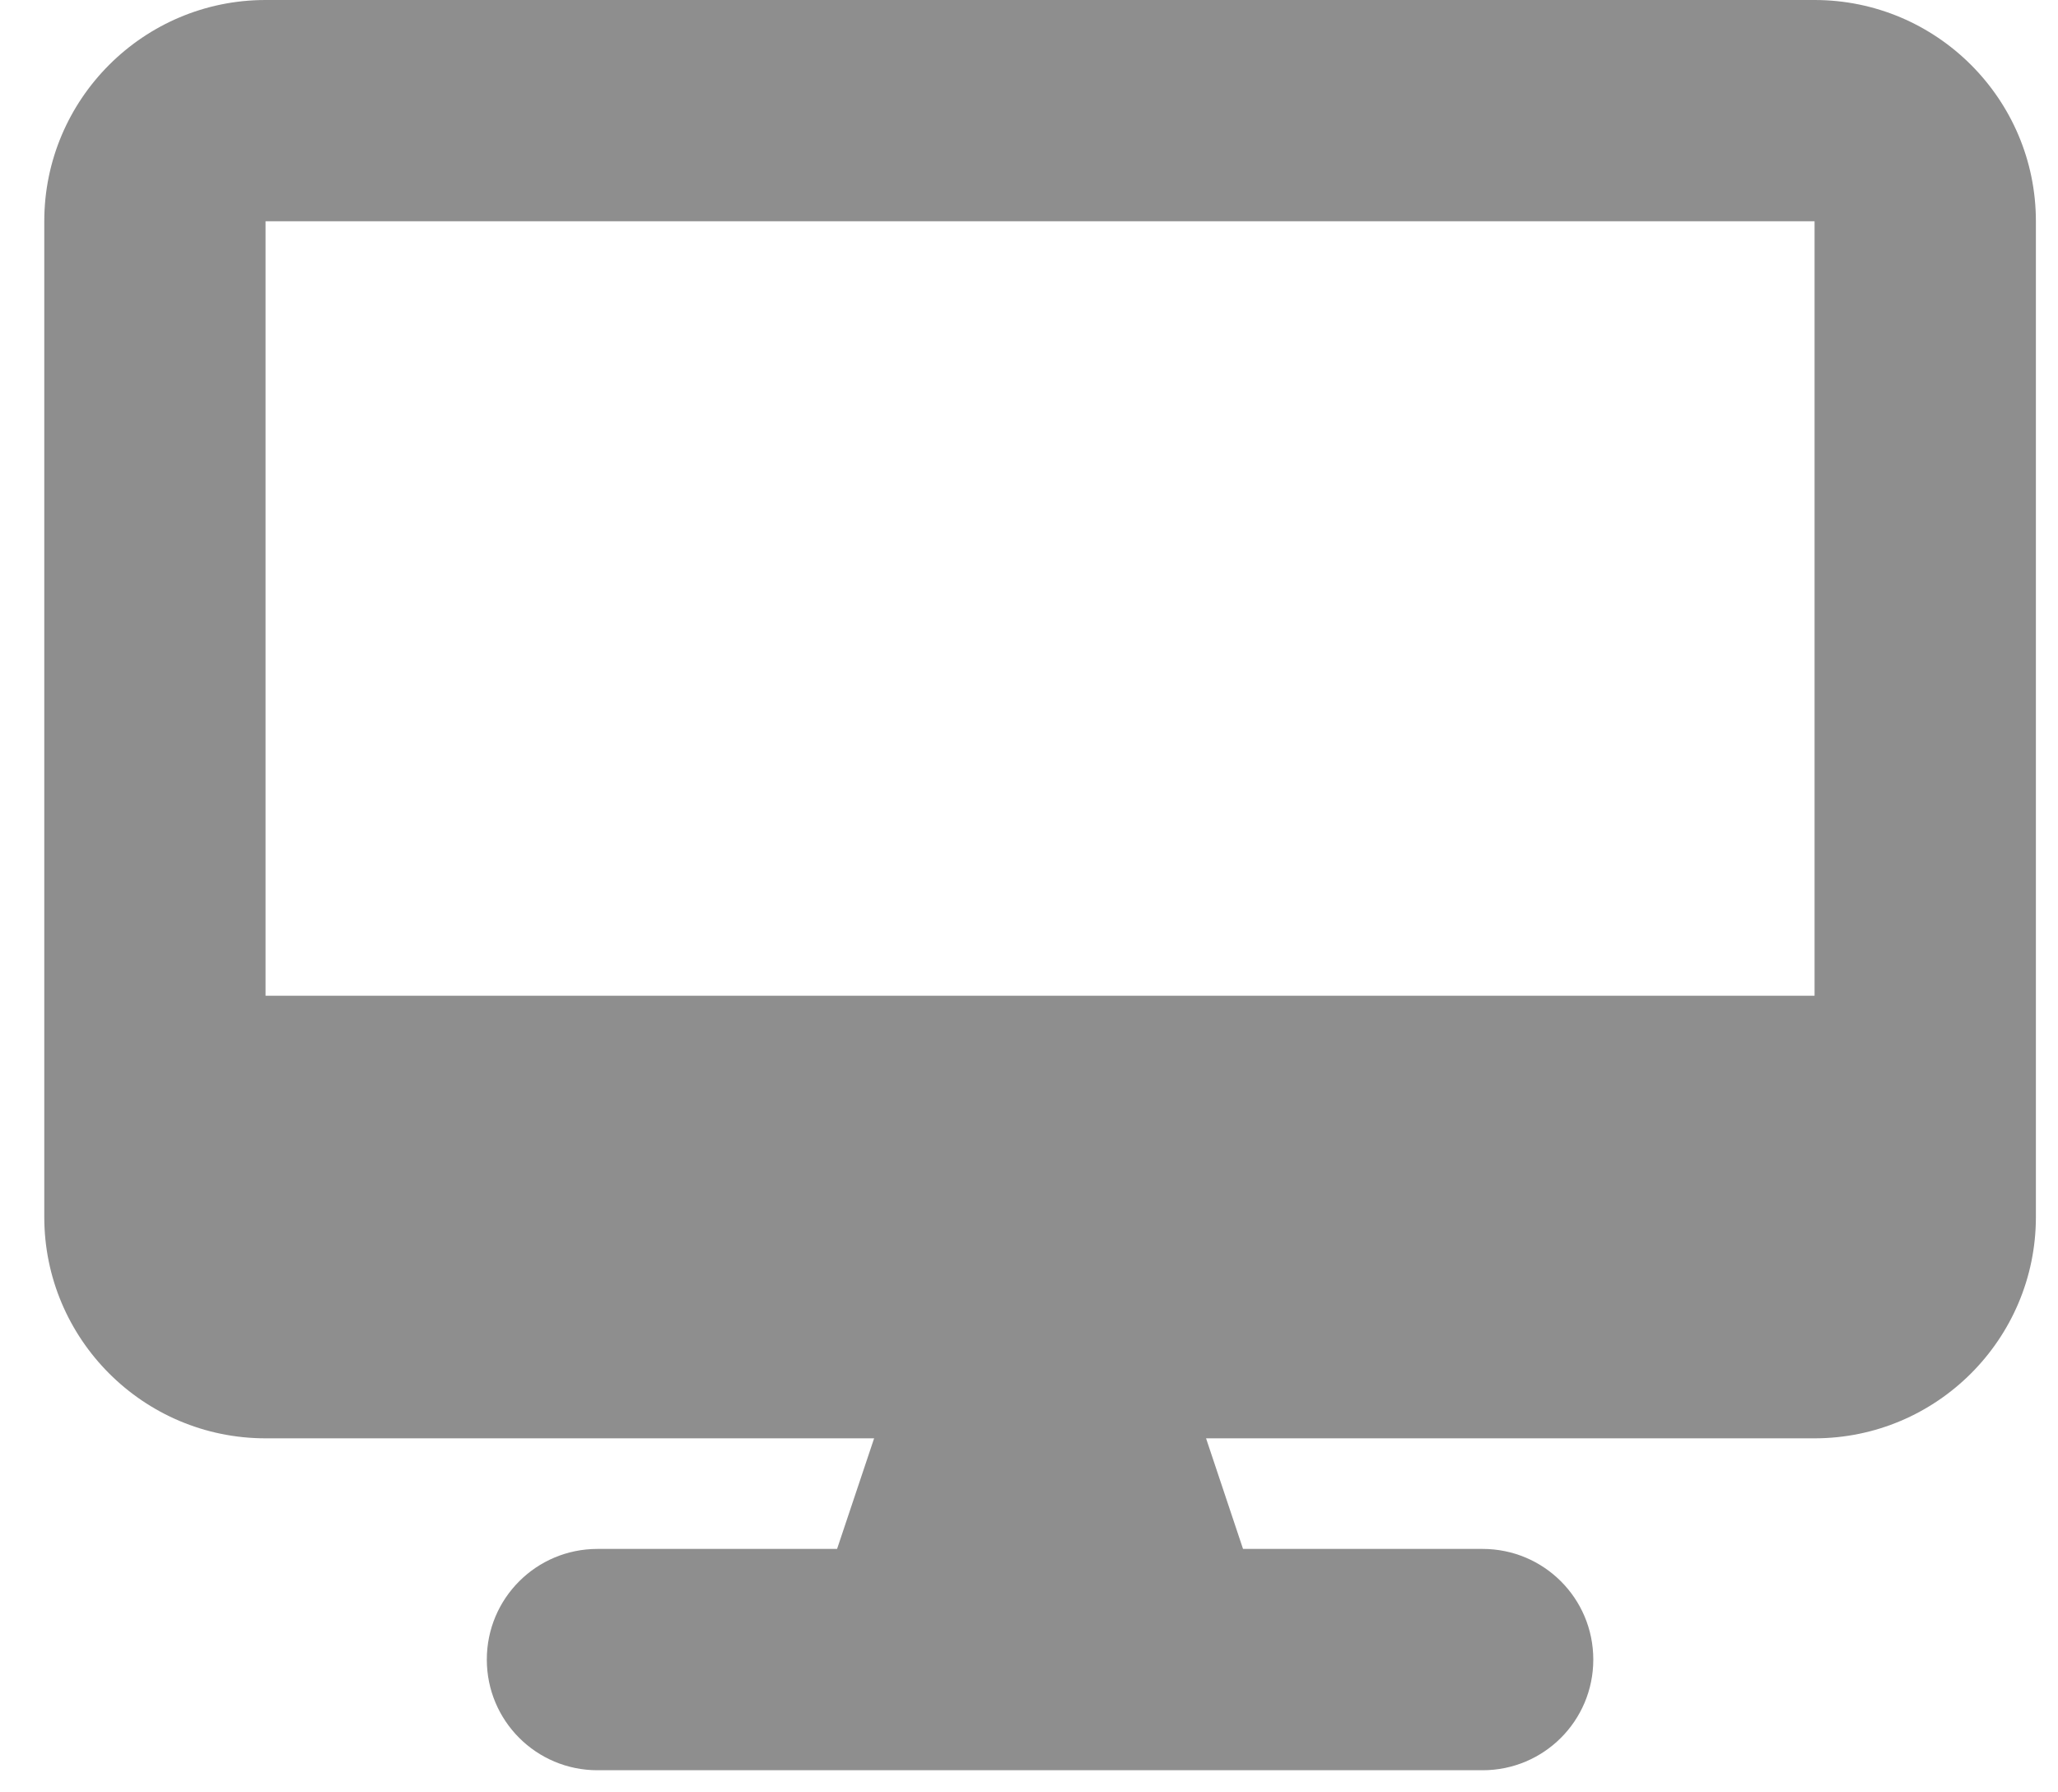 <?xml version="1.0" encoding="UTF-8"?> <svg xmlns="http://www.w3.org/2000/svg" width="31" height="27" viewBox="0 0 31 27" fill="none"><g clip-path="url(#clip0_386_1808)"><path d="M4 0C2.161 0 0.667 1.495 0.667 3.333V18.333C0.667 20.172 2.161 21.667 4 21.667H13.167L12.609 23.333H9C8.078 23.333 7.333 24.078 7.333 25C7.333 25.922 8.078 26.667 9 26.667H22.333C23.255 26.667 24 25.922 24 25C24 24.078 23.255 23.333 22.333 23.333H18.724L18.167 21.667H27.333C29.172 21.667 30.667 20.172 30.667 18.333V3.333C30.667 1.495 29.172 0 27.333 0H4ZM27.333 3.333V15H4V3.333H27.333Z" fill="#8E8E8E"></path></g><defs><clipPath id="clip0_386_1808"><rect width="30" height="26.667" fill="white" transform="translate(0.667)"></rect></clipPath></defs></svg> 